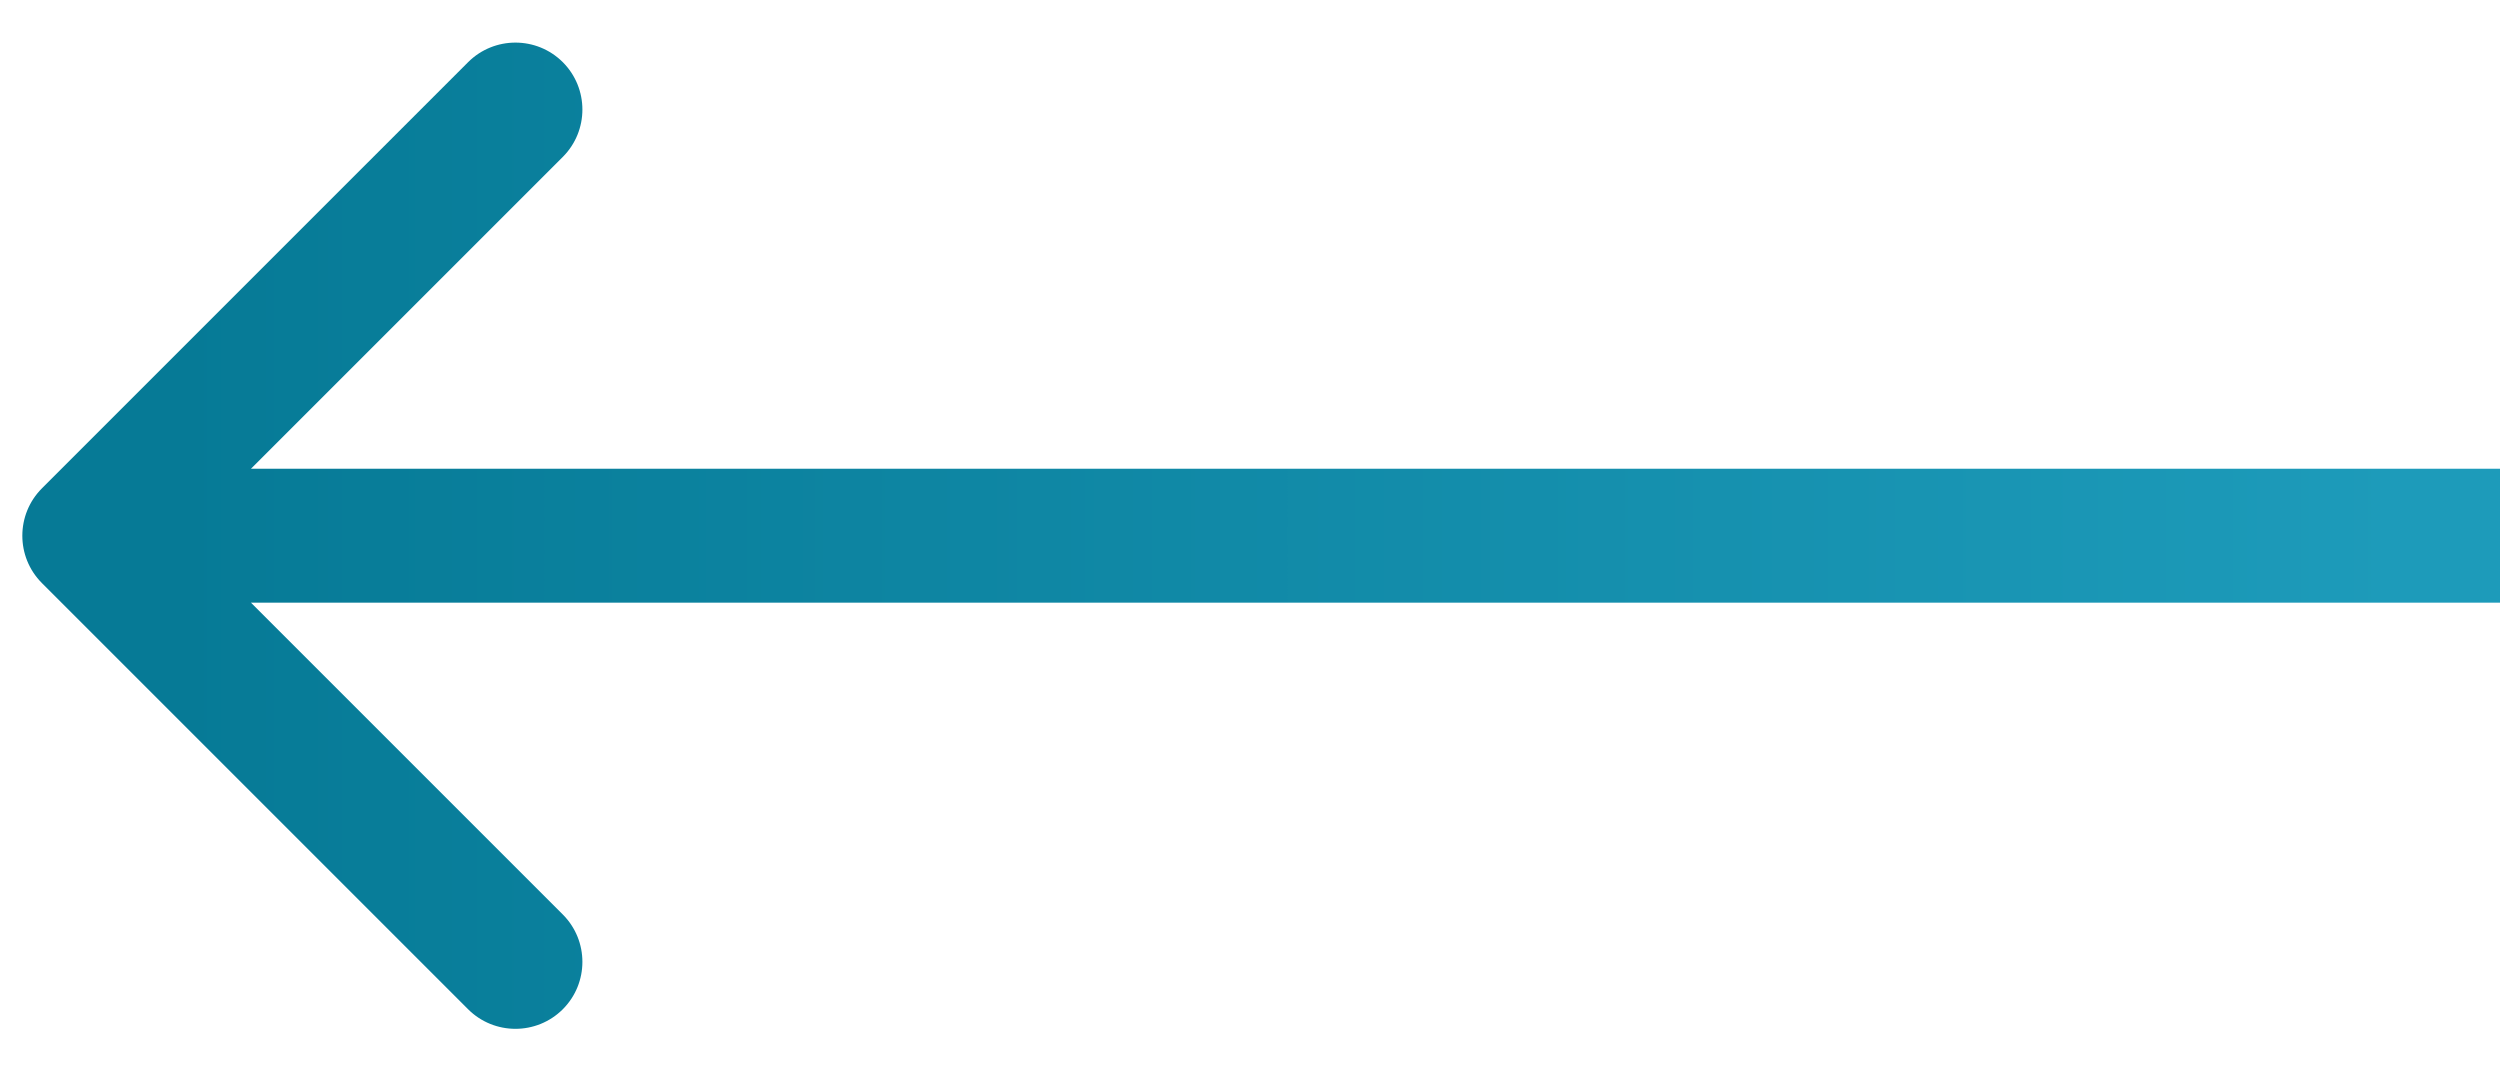 <svg width="56" height="24" viewBox="0 0 56 24" fill="none" xmlns="http://www.w3.org/2000/svg">
<path d="M0.939 10.939C0.354 11.525 0.354 12.475 0.939 13.061L10.485 22.607C11.071 23.192 12.021 23.192 12.607 22.607C13.192 22.021 13.192 21.071 12.607 20.485L4.121 12L12.607 3.515C13.192 2.929 13.192 1.979 12.607 1.393C12.021 0.808 11.071 0.808 10.485 1.393L0.939 10.939ZM56 10.5L2 10.5V13.5L56 13.5V10.5Z" fill="url(#paint0_linear_110_216)"/>
<defs>
<linearGradient id="paint0_linear_110_216" x1="53.806" y1="11.5" x2="3.875" y2="11.5" gradientUnits="userSpaceOnUse">
<stop stop-color="#1D9BBA"/>
<stop offset="1" stop-color="#067A96"/>
</linearGradient>
</defs>
</svg>
